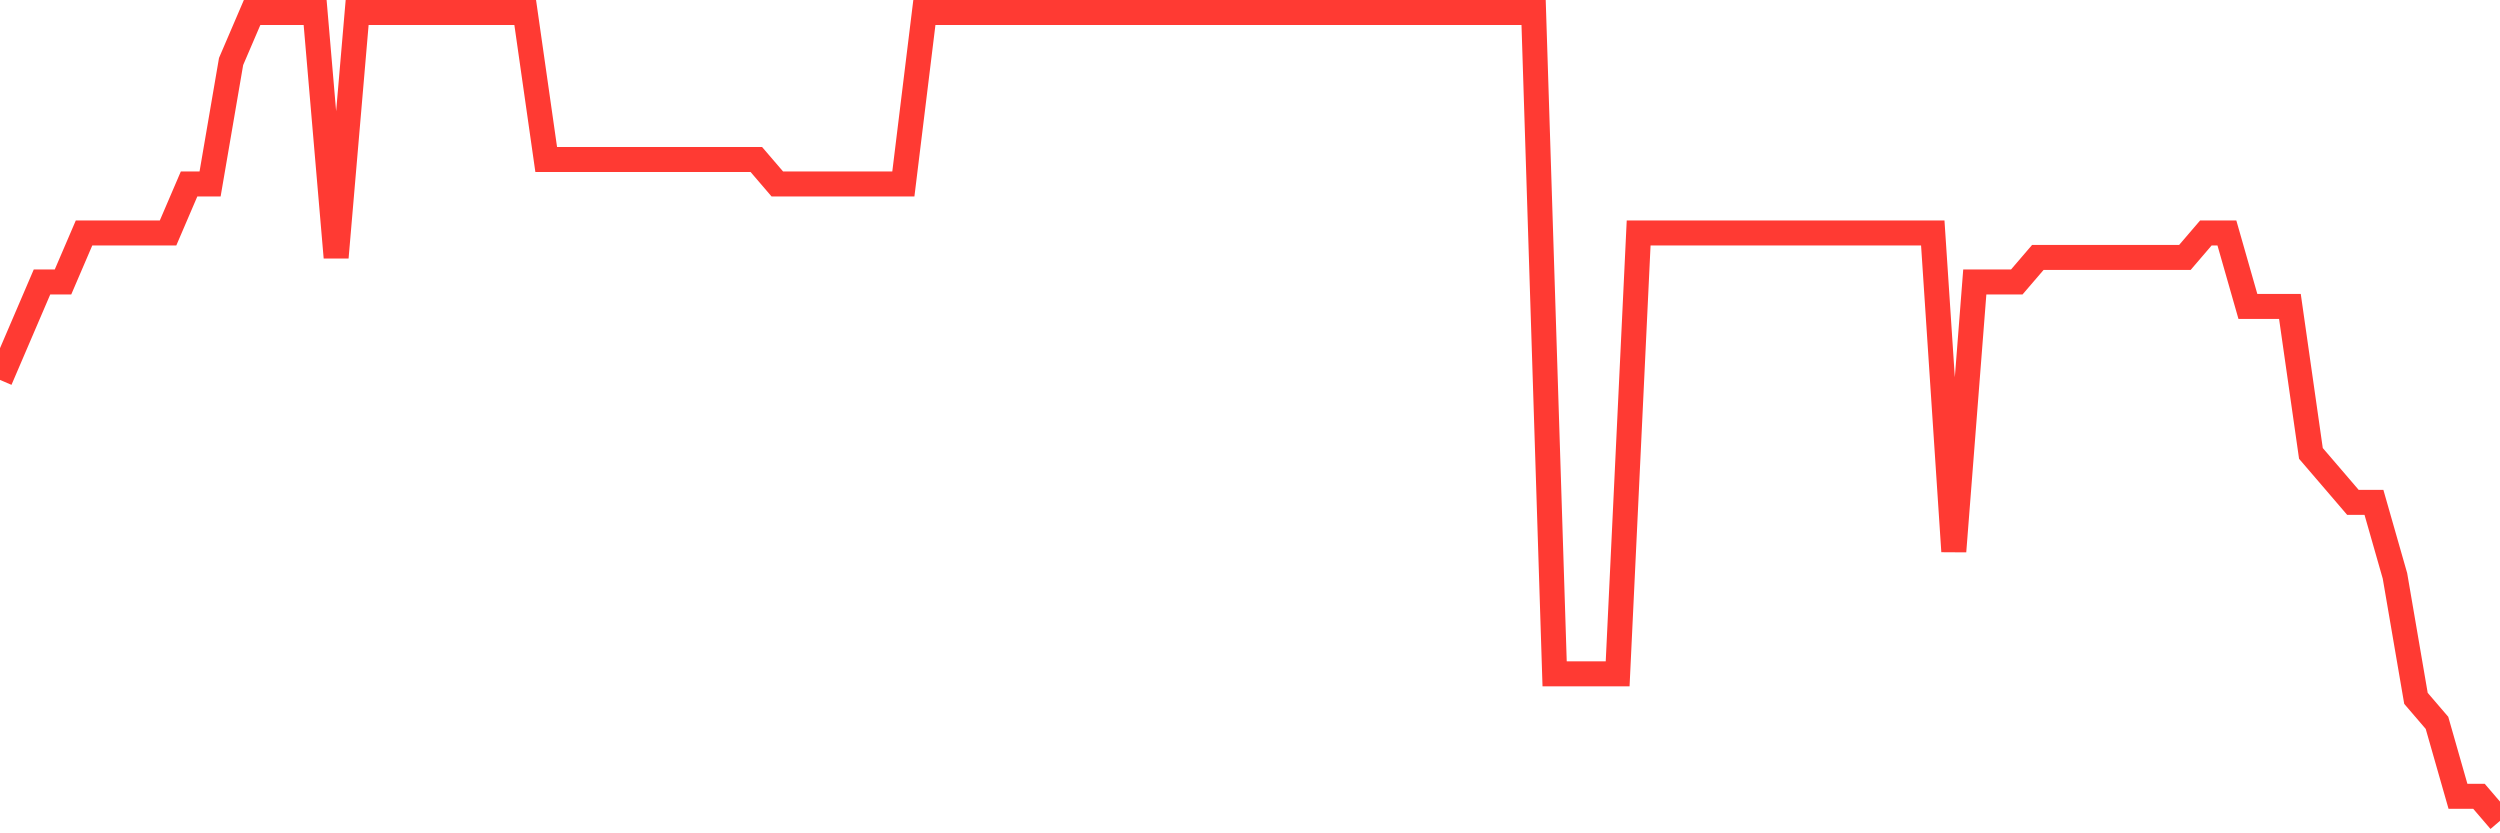 <svg
  xmlns="http://www.w3.org/2000/svg"
  xmlns:xlink="http://www.w3.org/1999/xlink"
  width="120"
  height="40"
  viewBox="0 0 120 40"
  preserveAspectRatio="none"
>
  <polyline
    points="0,18.236 1.008,15.885 2.017,13.533 3.025,13.533 4.034,11.182 5.042,11.182 6.05,11.182 7.059,11.182 8.067,11.182 9.076,8.83 10.084,8.83 11.092,2.952 12.101,0.6 13.109,0.6 14.118,0.6 15.126,0.6 16.134,12.358 17.143,0.6 18.151,0.6 19.16,0.6 20.168,0.6 21.176,0.6 22.185,0.6 23.193,0.6 24.202,0.6 25.21,0.6 26.218,7.655 27.227,7.655 28.235,7.655 29.244,7.655 30.252,7.655 31.261,7.655 32.269,7.655 33.277,7.655 34.286,7.655 35.294,7.655 36.303,7.655 37.311,8.83 38.319,8.83 39.328,8.83 40.336,8.83 41.345,8.83 42.353,8.83 43.361,8.83 44.37,0.6 45.378,0.6 46.387,0.6 47.395,0.6 48.403,0.6 49.412,0.6 50.42,0.6 51.429,0.6 52.437,0.6 53.445,0.6 54.454,0.6 55.462,0.6 56.471,0.6 57.479,0.6 58.487,0.6 59.496,0.6 60.504,0.6 61.513,0.6 62.521,0.6 63.529,0.6 64.538,0.6 65.546,0.6 66.555,0.6 67.563,0.6 68.571,0.6 69.58,0.6 70.588,0.6 71.597,0.6 72.605,0.6 73.613,0.6 74.622,32.345 75.63,32.345 76.639,32.345 77.647,32.345 78.655,11.182 79.664,11.182 80.672,11.182 81.681,11.182 82.689,11.182 83.697,11.182 84.706,11.182 85.714,11.182 86.723,11.182 87.731,11.182 88.739,11.182 89.748,11.182 90.756,11.182 91.765,11.182 92.773,11.182 93.782,26.467 94.79,13.533 95.798,13.533 96.807,13.533 97.815,12.358 98.824,12.358 99.832,12.358 100.84,12.358 101.849,12.358 102.857,12.358 103.866,12.358 104.874,12.358 105.882,11.182 106.891,11.182 107.899,14.709 108.908,14.709 109.916,14.709 110.924,21.764 111.933,22.939 112.941,24.115 113.95,24.115 114.958,27.642 115.966,33.521 116.975,34.697 117.983,38.224 118.992,38.224 120,39.4"
    fill="none"
    stroke="#ff3a33"
    stroke-width="1.2"
  >
  </polyline>
</svg>